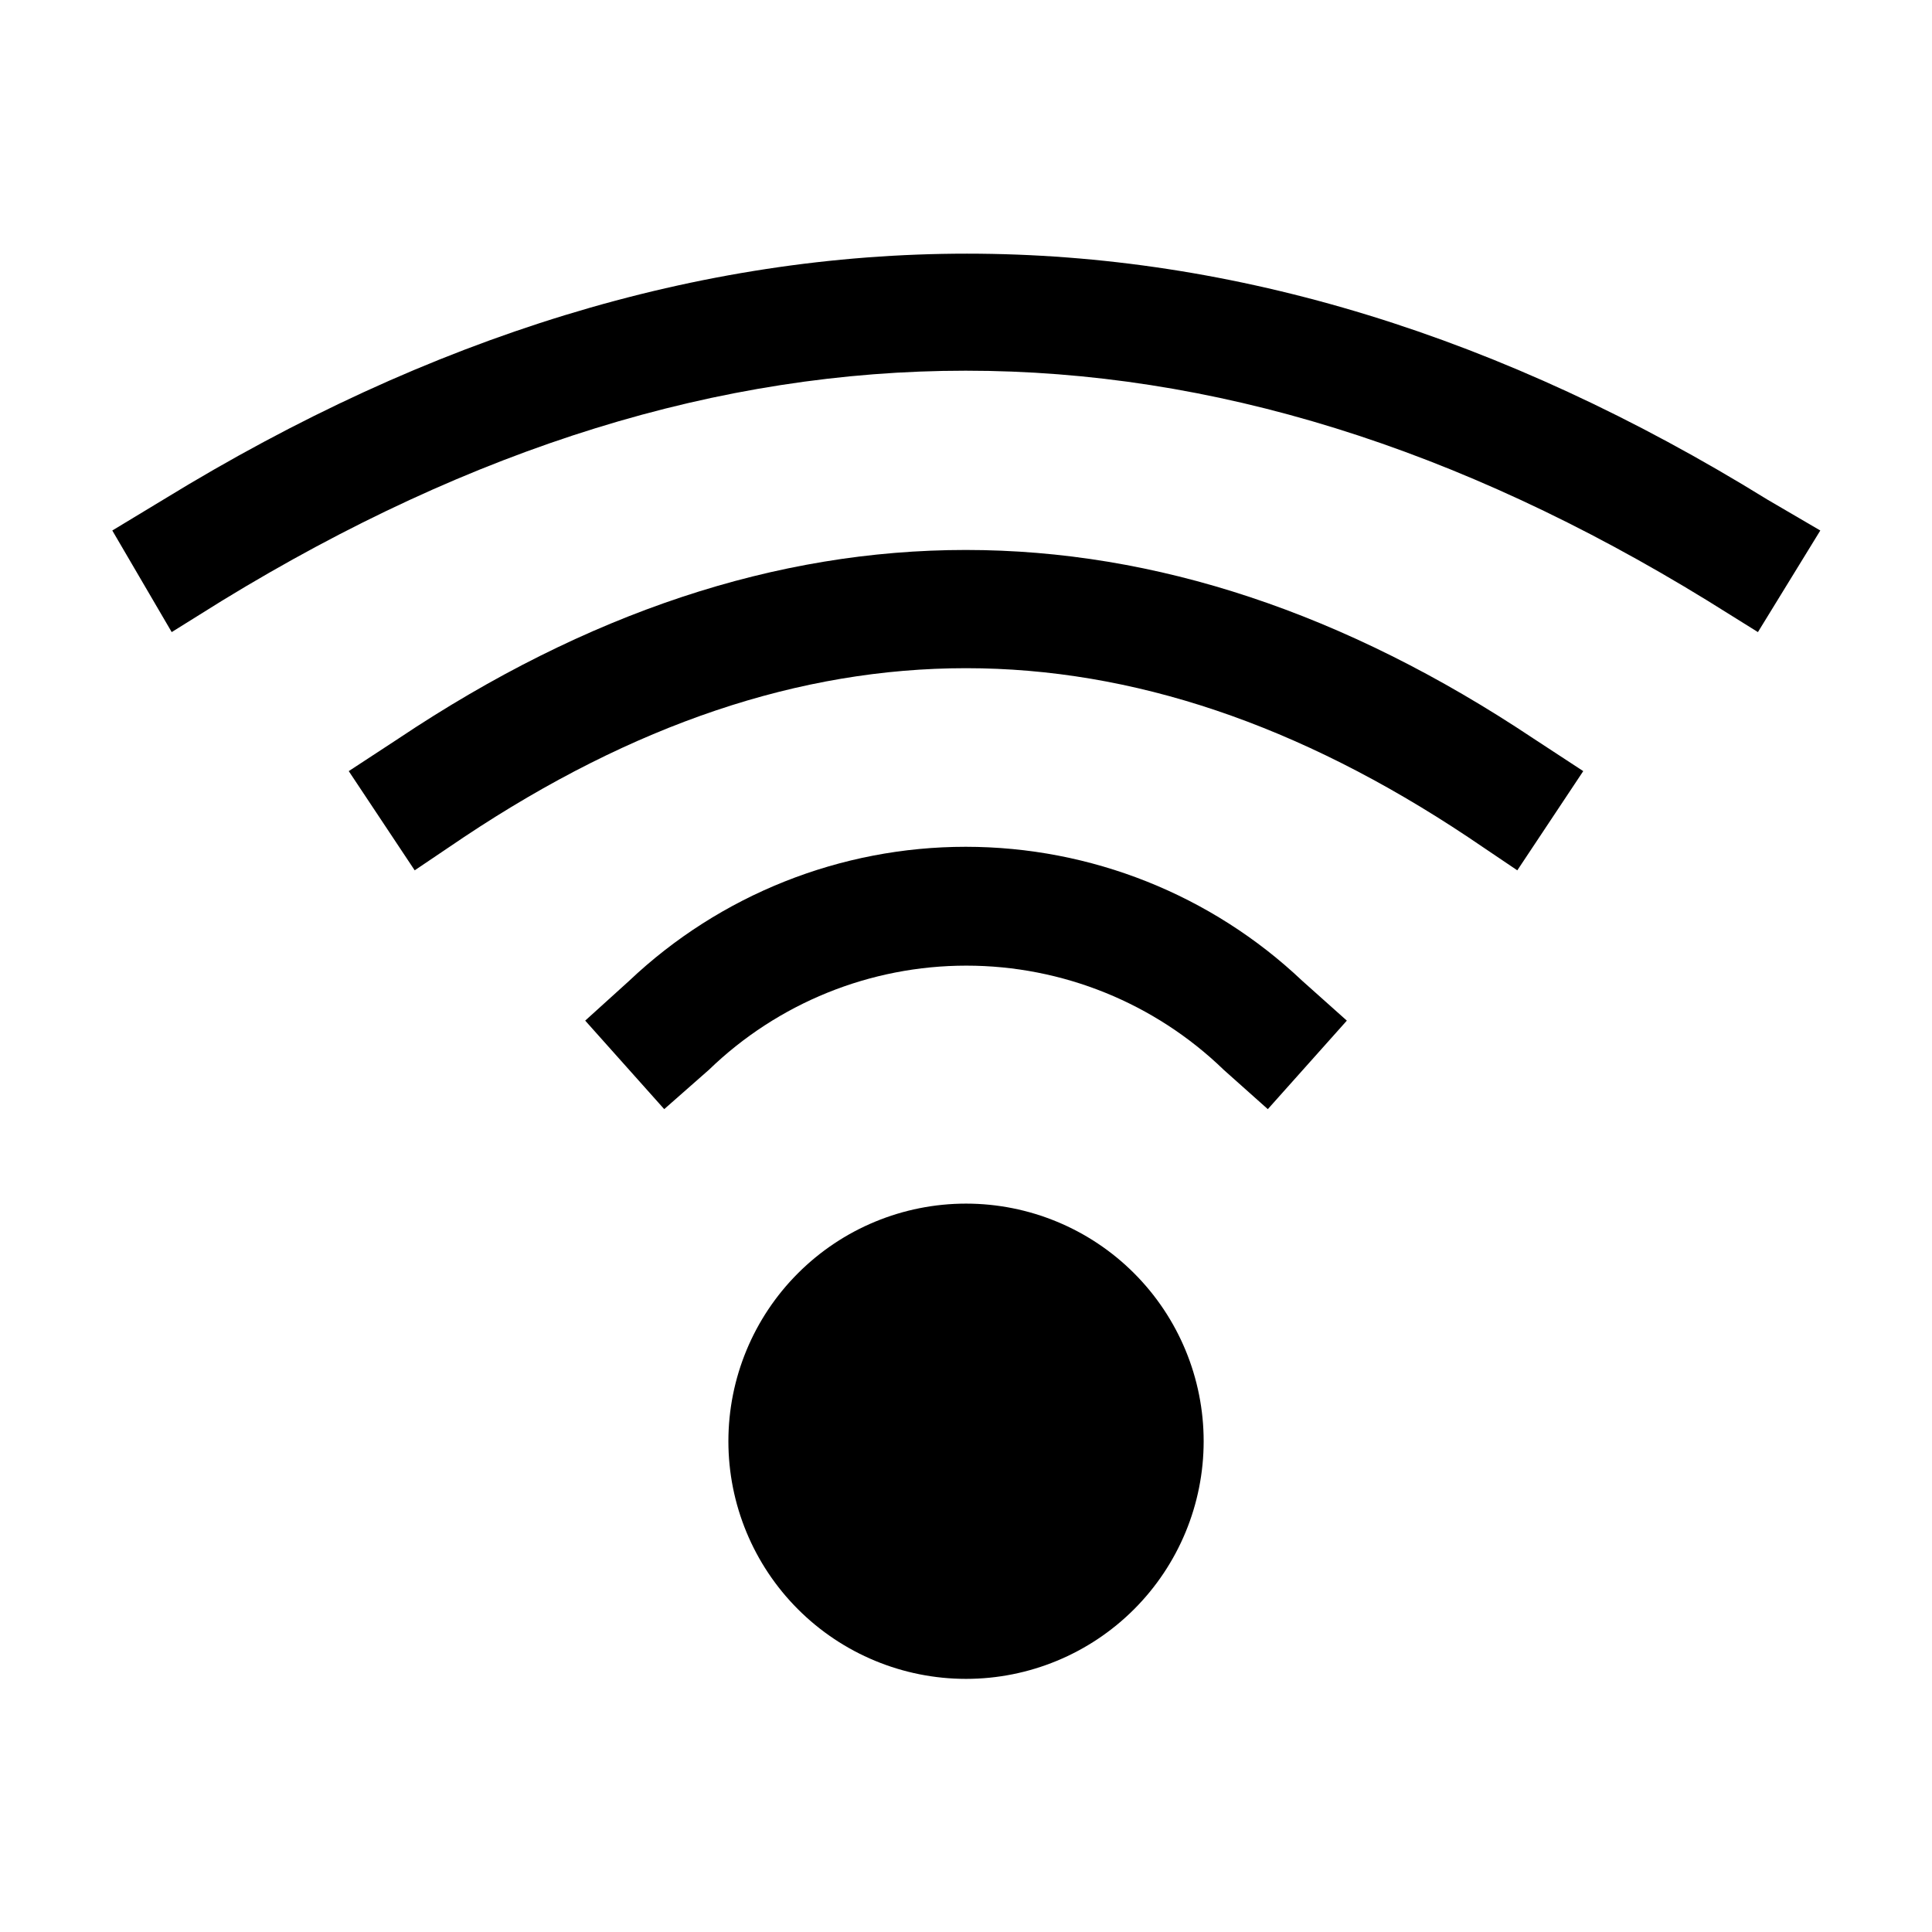 <?xml version="1.0" encoding="UTF-8"?>
<!-- Uploaded to: ICON Repo, www.iconrepo.com, Generator: ICON Repo Mixer Tools -->
<svg fill="#000000" width="800px" height="800px" version="1.1" viewBox="144 144 512 512" xmlns="http://www.w3.org/2000/svg">
 <path d="m626.4 284.59-16.531 26.922-13.383-8.344c-132.25-81.238-260.72-81.238-393.6 0l-13.383 8.344-15.742-26.922 13.539-8.188c141.7-86.906 284.5-86.906 425.09 0zm-376.75 55.105-13.227 8.66 17.477 26.293 13.066-8.816c89.582-59.672 176.49-59.672 266.07 0l13.066 8.816 17.477-26.293-13.227-8.66c-99.816-66.598-201.05-66.598-300.71 0zm61.086 64.234-11.652 10.547 20.941 23.457 11.809-10.391v0.004c18.297-17.727 42.773-27.641 68.25-27.641s49.953 9.914 68.25 27.641l11.652 10.391 20.941-23.457-11.809-10.547-0.004-0.004c-24.094-22.809-56.012-35.52-89.191-35.52-33.176 0-65.094 12.711-89.188 35.52zm89.27 59.043c-16.703 0-32.723 6.633-44.531 18.445-11.812 11.809-18.445 27.828-18.445 44.527 0 16.703 6.633 32.723 18.445 44.531 11.809 11.812 27.828 18.445 44.531 18.445 16.699 0 32.719-6.633 44.531-18.445 11.809-11.809 18.445-27.828 18.445-44.531 0-16.699-6.637-32.719-18.445-44.527-11.812-11.812-27.832-18.445-44.531-18.445z"/>
</svg>